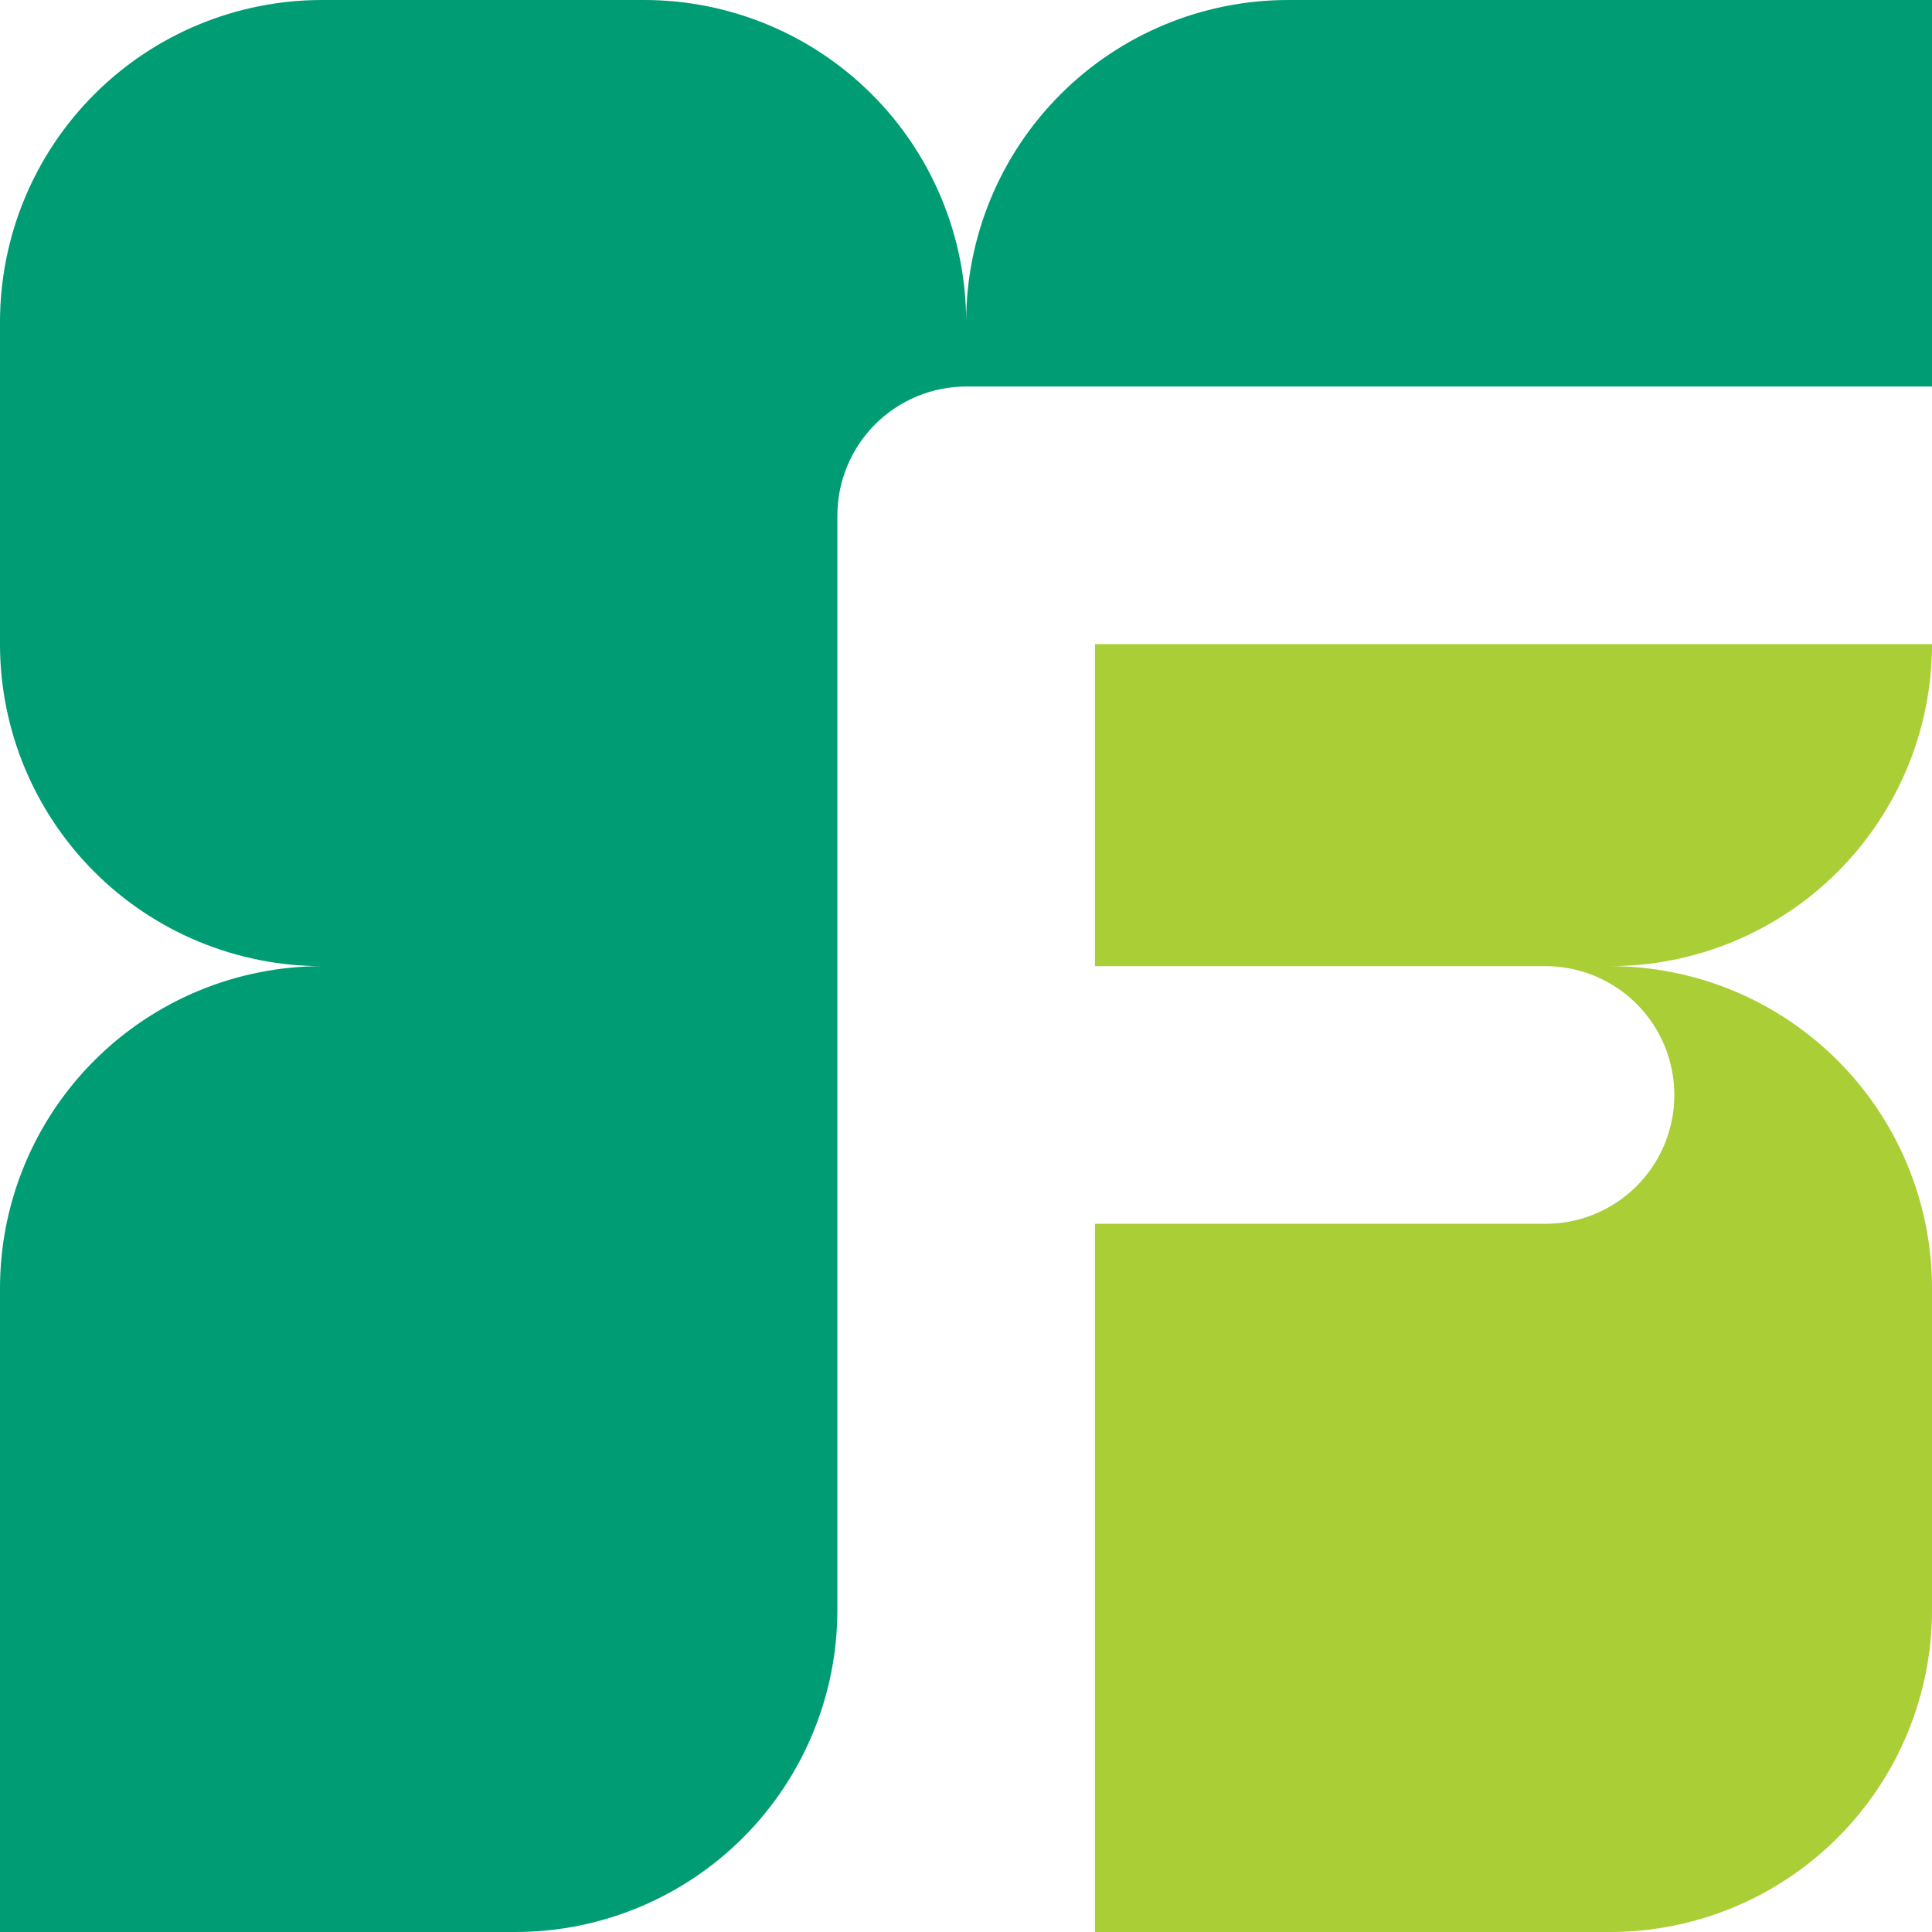 <svg width="50" height="50" viewBox="0 0 50 50" fill="none" xmlns="http://www.w3.org/2000/svg">
<path d="M36.673 50H41.665C43.875 50 45.995 49.122 47.558 47.559C49.121 45.996 50 43.876 50 41.665V33.339C50 31.129 49.121 29.009 47.558 27.446C45.995 25.883 43.875 25.004 41.665 25.004C43.875 25.004 45.995 24.126 47.558 22.563C49.121 21 50 18.88 50 16.67H28.338V25.004H39.998C40.436 25.004 40.869 25.091 41.274 25.258C41.678 25.426 42.046 25.671 42.355 25.981C42.665 26.291 42.91 26.658 43.078 27.062C43.245 27.467 43.332 27.901 43.332 28.338C43.332 28.776 43.245 29.21 43.078 29.614C42.91 30.019 42.665 30.386 42.355 30.696C42.046 31.005 41.678 31.251 41.274 31.419C40.869 31.586 40.436 31.672 39.998 31.672H28.338V50H36.673Z" fill="#AACE36"/>
<path d="M13.336 50C15.546 50 17.666 49.122 19.229 47.559C20.792 45.996 21.671 43.876 21.671 41.665V13.336C21.673 12.452 22.025 11.605 22.649 10.981C23.274 10.356 24.121 10.004 25.004 10.002H50V0H33.339C31.129 0 29.009 0.878 27.446 2.441C25.883 4.004 25.004 6.124 25.004 8.335C25.004 6.124 24.126 4.004 22.563 2.441C21 0.878 18.88 0 16.67 0L8.335 0C6.124 0 4.004 0.878 2.441 2.441C0.878 4.004 0 6.124 0 8.335L0 16.67C0 18.88 0.878 21 2.441 22.563C4.004 24.126 6.124 25.004 8.335 25.004C6.124 25.004 4.004 25.883 2.441 27.446C0.878 29.009 0 31.129 0 33.339L0 50H13.336Z" fill="#009C74"/>
</svg>
